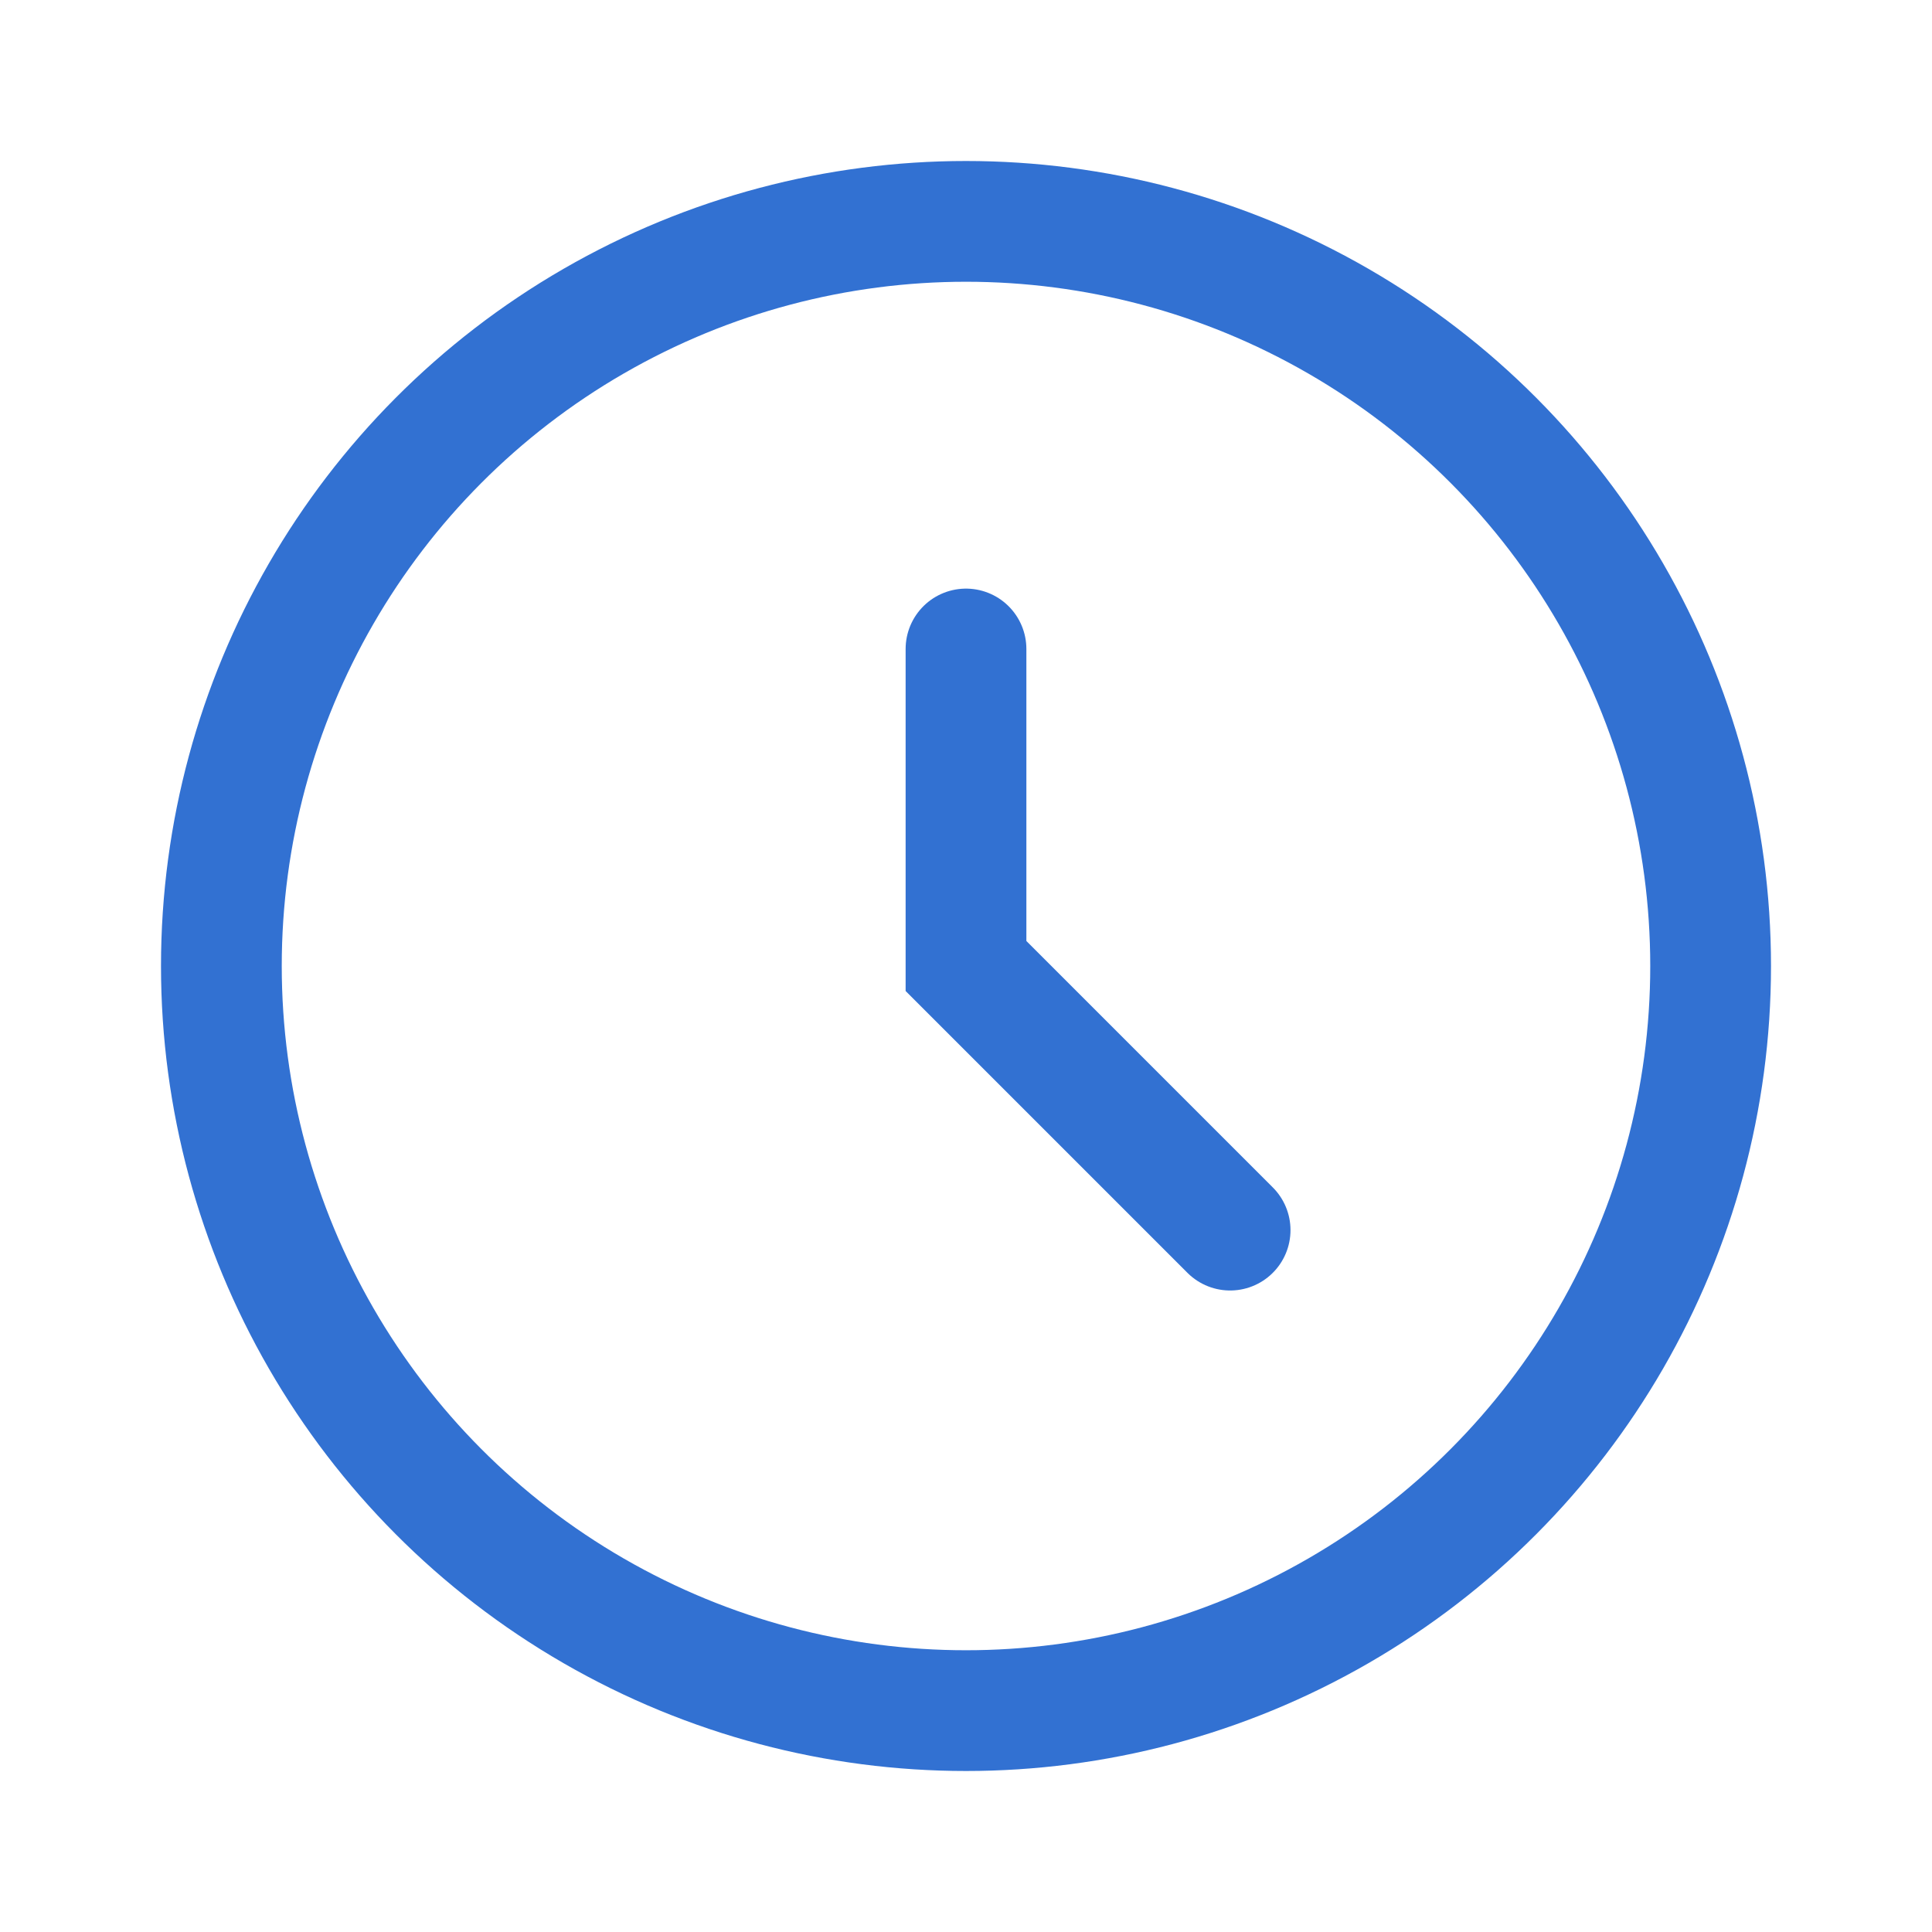 <?xml version="1.0" encoding="utf-8"?><svg width="24" height="24" viewBox="0 0 24 24" fill="none" xmlns="http://www.w3.org/2000/svg">
<circle cx="12" cy="12" r="9.25" stroke="#3271D2" stroke-width="1.5"/>
<path d="M12 8.062V12L15.281 15.281" stroke="#3271D2" stroke-width="1.5" stroke-linecap="round"/>
</svg>
